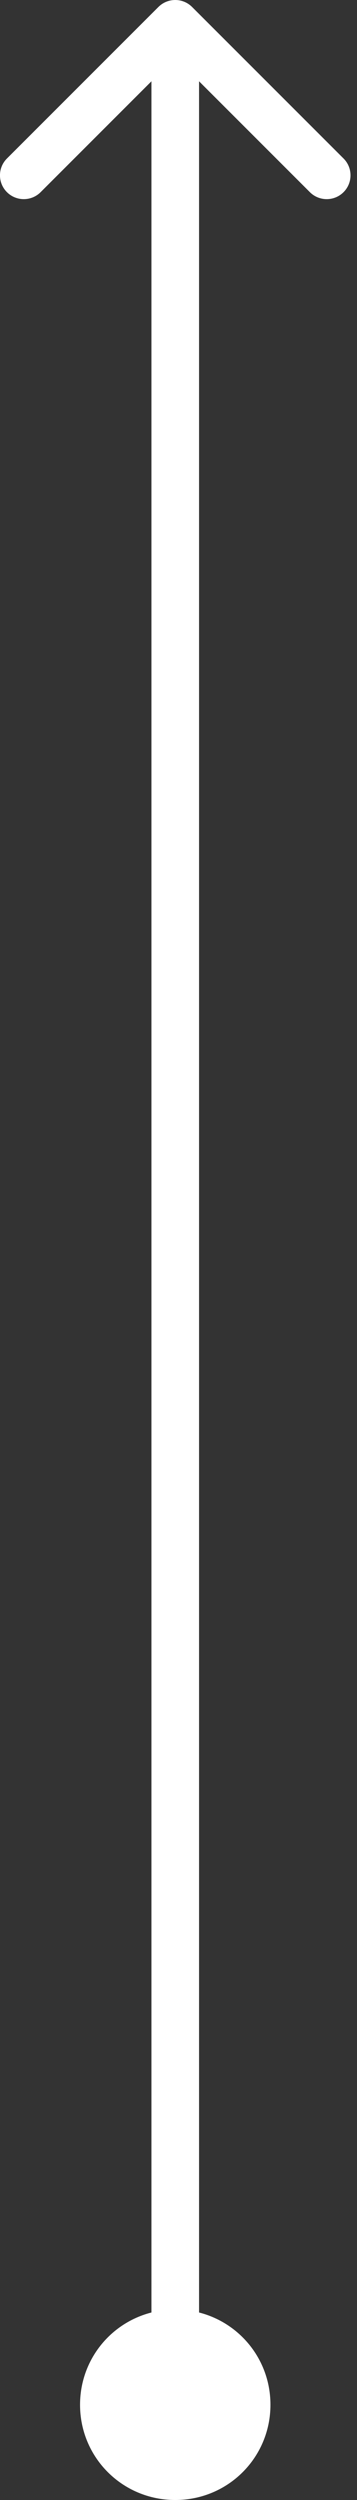 <?xml version="1.0" encoding="UTF-8"?> <svg xmlns="http://www.w3.org/2000/svg" width="30" height="210" viewBox="0 0 30 210" fill="none"><rect x="0" y="0" width="30" height="210" fill="#333333" stroke="none"/> <path d="M14.727 196C11.393 196 8.727 198.667 8.727 202C8.727 205.333 11.393 208 14.727 208C18.06 208 20.727 205.333 20.727 202C20.727 198.667 18.06 196 14.727 196Z" fill="white"></path> <path d="M16.141 0.586C15.36 -0.195 14.093 -0.195 13.312 0.586L0.584 13.314C-0.197 14.095 -0.197 15.361 0.584 16.142C1.365 16.923 2.632 16.923 3.413 16.142L14.727 4.828L26.04 16.142C26.821 16.923 28.088 16.923 28.869 16.142C29.65 15.361 29.65 14.095 28.869 13.314L16.141 0.586ZM10.727 202C10.727 199.771 12.498 198 14.727 198V194C10.289 194 6.727 197.562 6.727 202H10.727ZM14.727 198C16.955 198 18.727 199.771 18.727 202H22.727C22.727 197.562 19.165 194 14.727 194V198ZM18.727 202C18.727 204.229 16.955 206 14.727 206V210C19.165 210 22.727 206.438 22.727 202H18.727ZM14.727 206C12.498 206 10.727 204.229 10.727 202H6.727C6.727 206.438 10.289 210 14.727 210V206ZM16.727 196V102H12.727V196H16.727ZM16.727 102V2H12.727V102H16.727Z" fill="white"></path> </svg> 